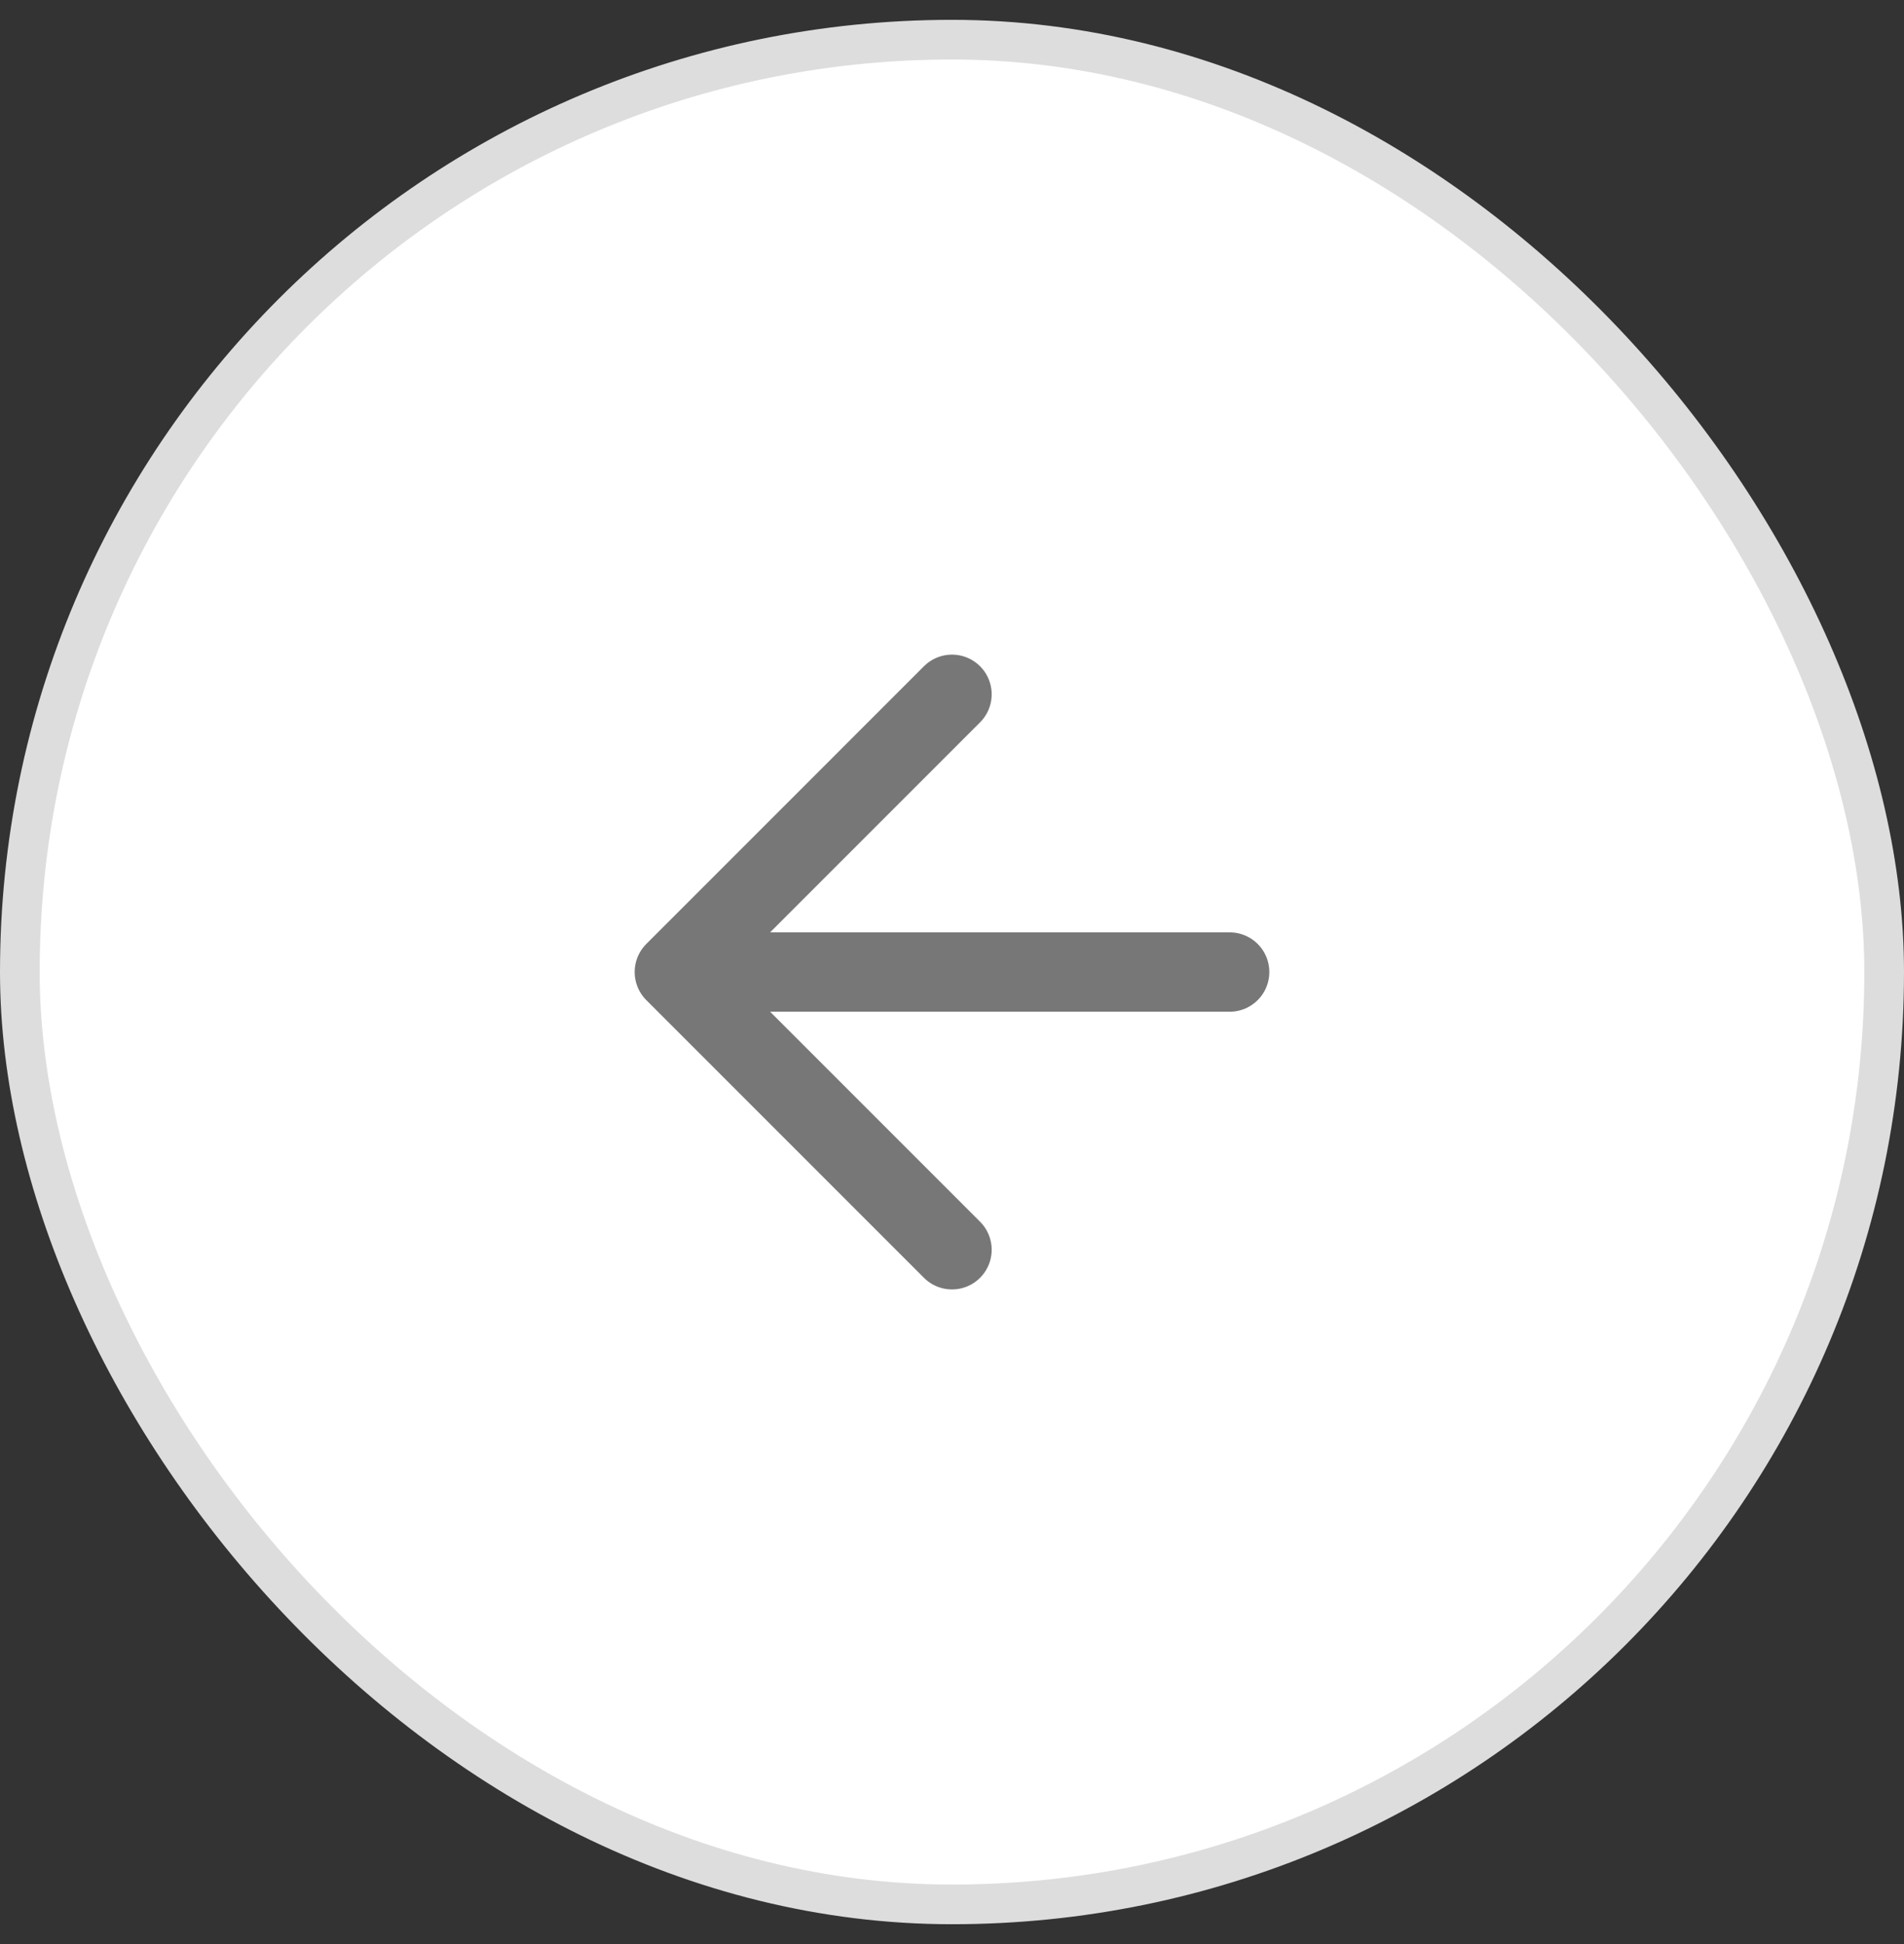 <svg width="48" height="49" viewBox="0 0 48 49" fill="none" xmlns="http://www.w3.org/2000/svg">
<rect x="0" y="0" width="48" height="49" fill="#333333" stroke="none"/>
<rect x="0.5" y="1" width="47" height="47" rx="23.5" fill="white"/>
<rect x="0.5" y="1" width="47" height="47" rx="23.5" stroke="#DDDDDD"/>
<path d="M31 24.5H17M17 24.5L24 31.5M17 24.5L24 17.5" stroke="#777777" stroke-width="2" stroke-linecap="round" stroke-linejoin="round"/>
</svg>
